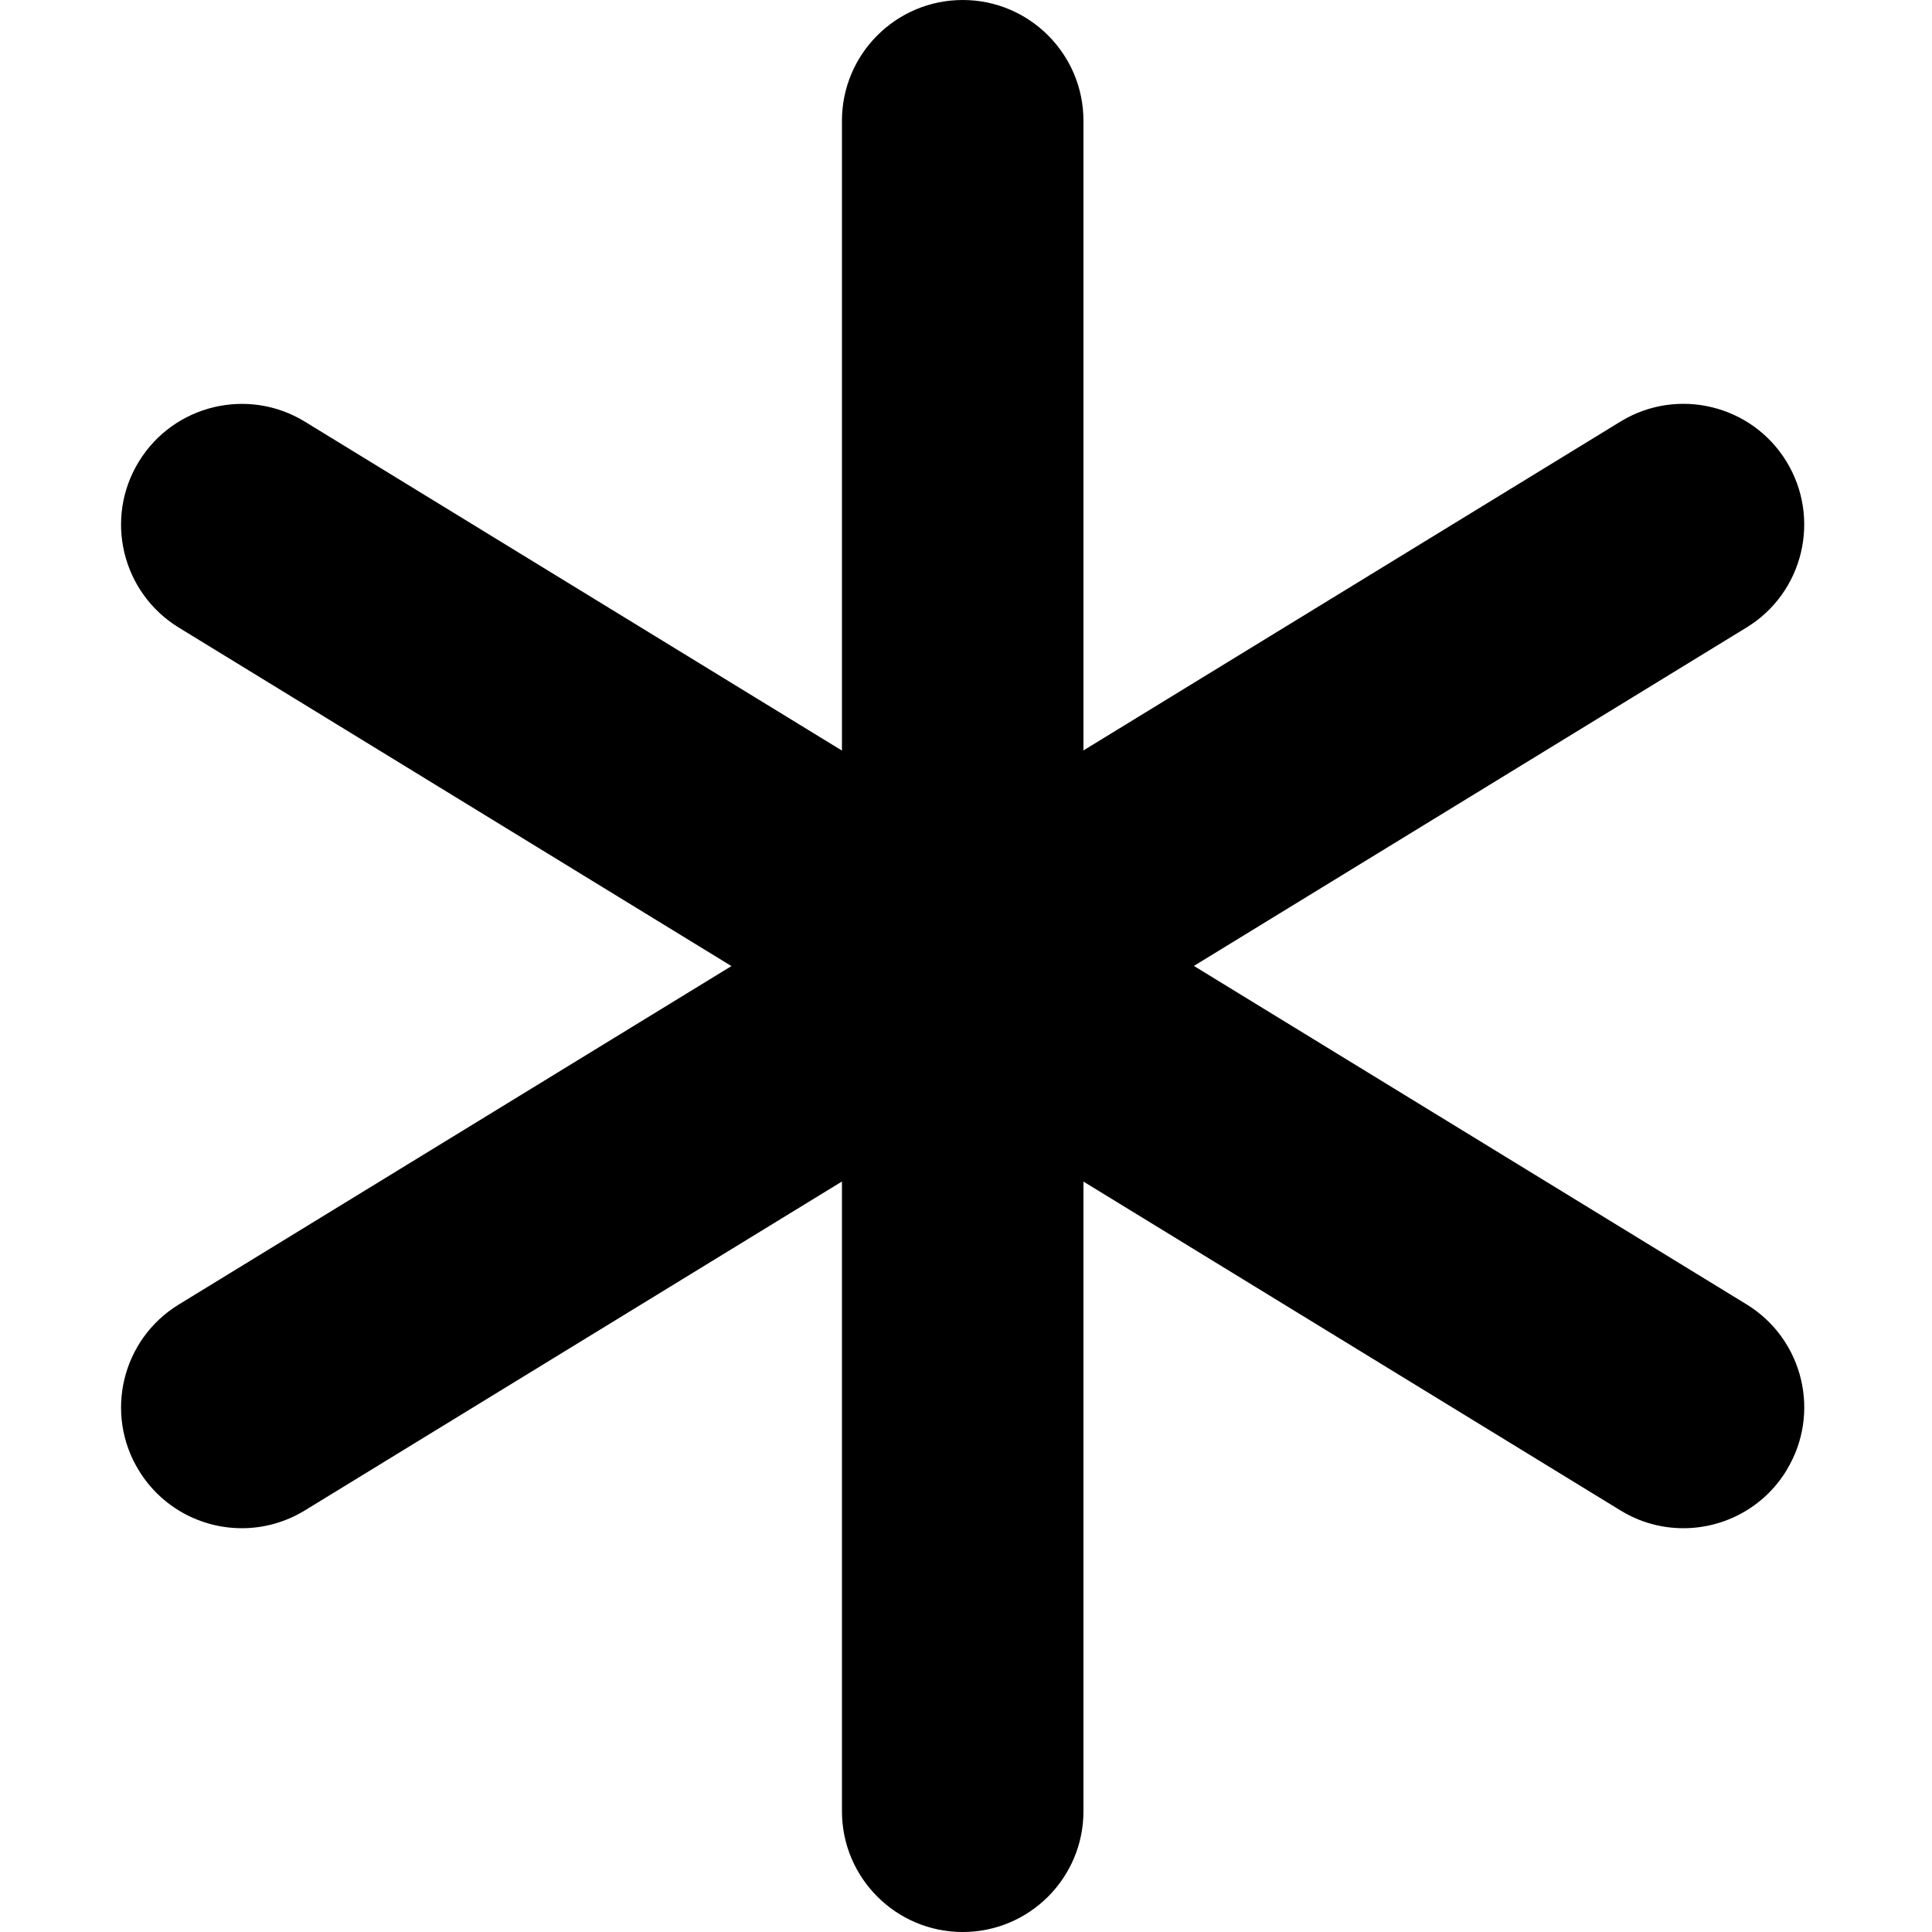 <?xml version="1.0" encoding="UTF-8"?>
<svg xmlns="http://www.w3.org/2000/svg" id="Layer_1" data-name="Layer 1" viewBox="0 0 24 24" width="512" height="512"><path d="m22.192,18.267c-.283.462-.776.717-1.28.717-.268,0-.538-.071-.782-.221l-6.671-4.085v7.822c0,.828-.672,1.5-1.5,1.5s-1.5-.672-1.5-1.5v-7.823l-6.672,4.086c-.244.149-.515.221-.782.221-.505,0-.997-.255-1.28-.717-.433-.706-.211-1.63.496-2.062l6.865-4.204L2.221,7.796c-.707-.433-.929-1.356-.496-2.062.433-.707,1.358-.928,2.062-.496l6.672,4.086V1.5c0-.828.672-1.5,1.5-1.5s1.5.672,1.5,1.5v7.822l6.671-4.085c.705-.432,1.63-.21,2.062.496s.211,1.63-.496,2.062l-6.865,4.204,6.865,4.204c.707.433.929,1.356.496,2.062Z"/></svg>
